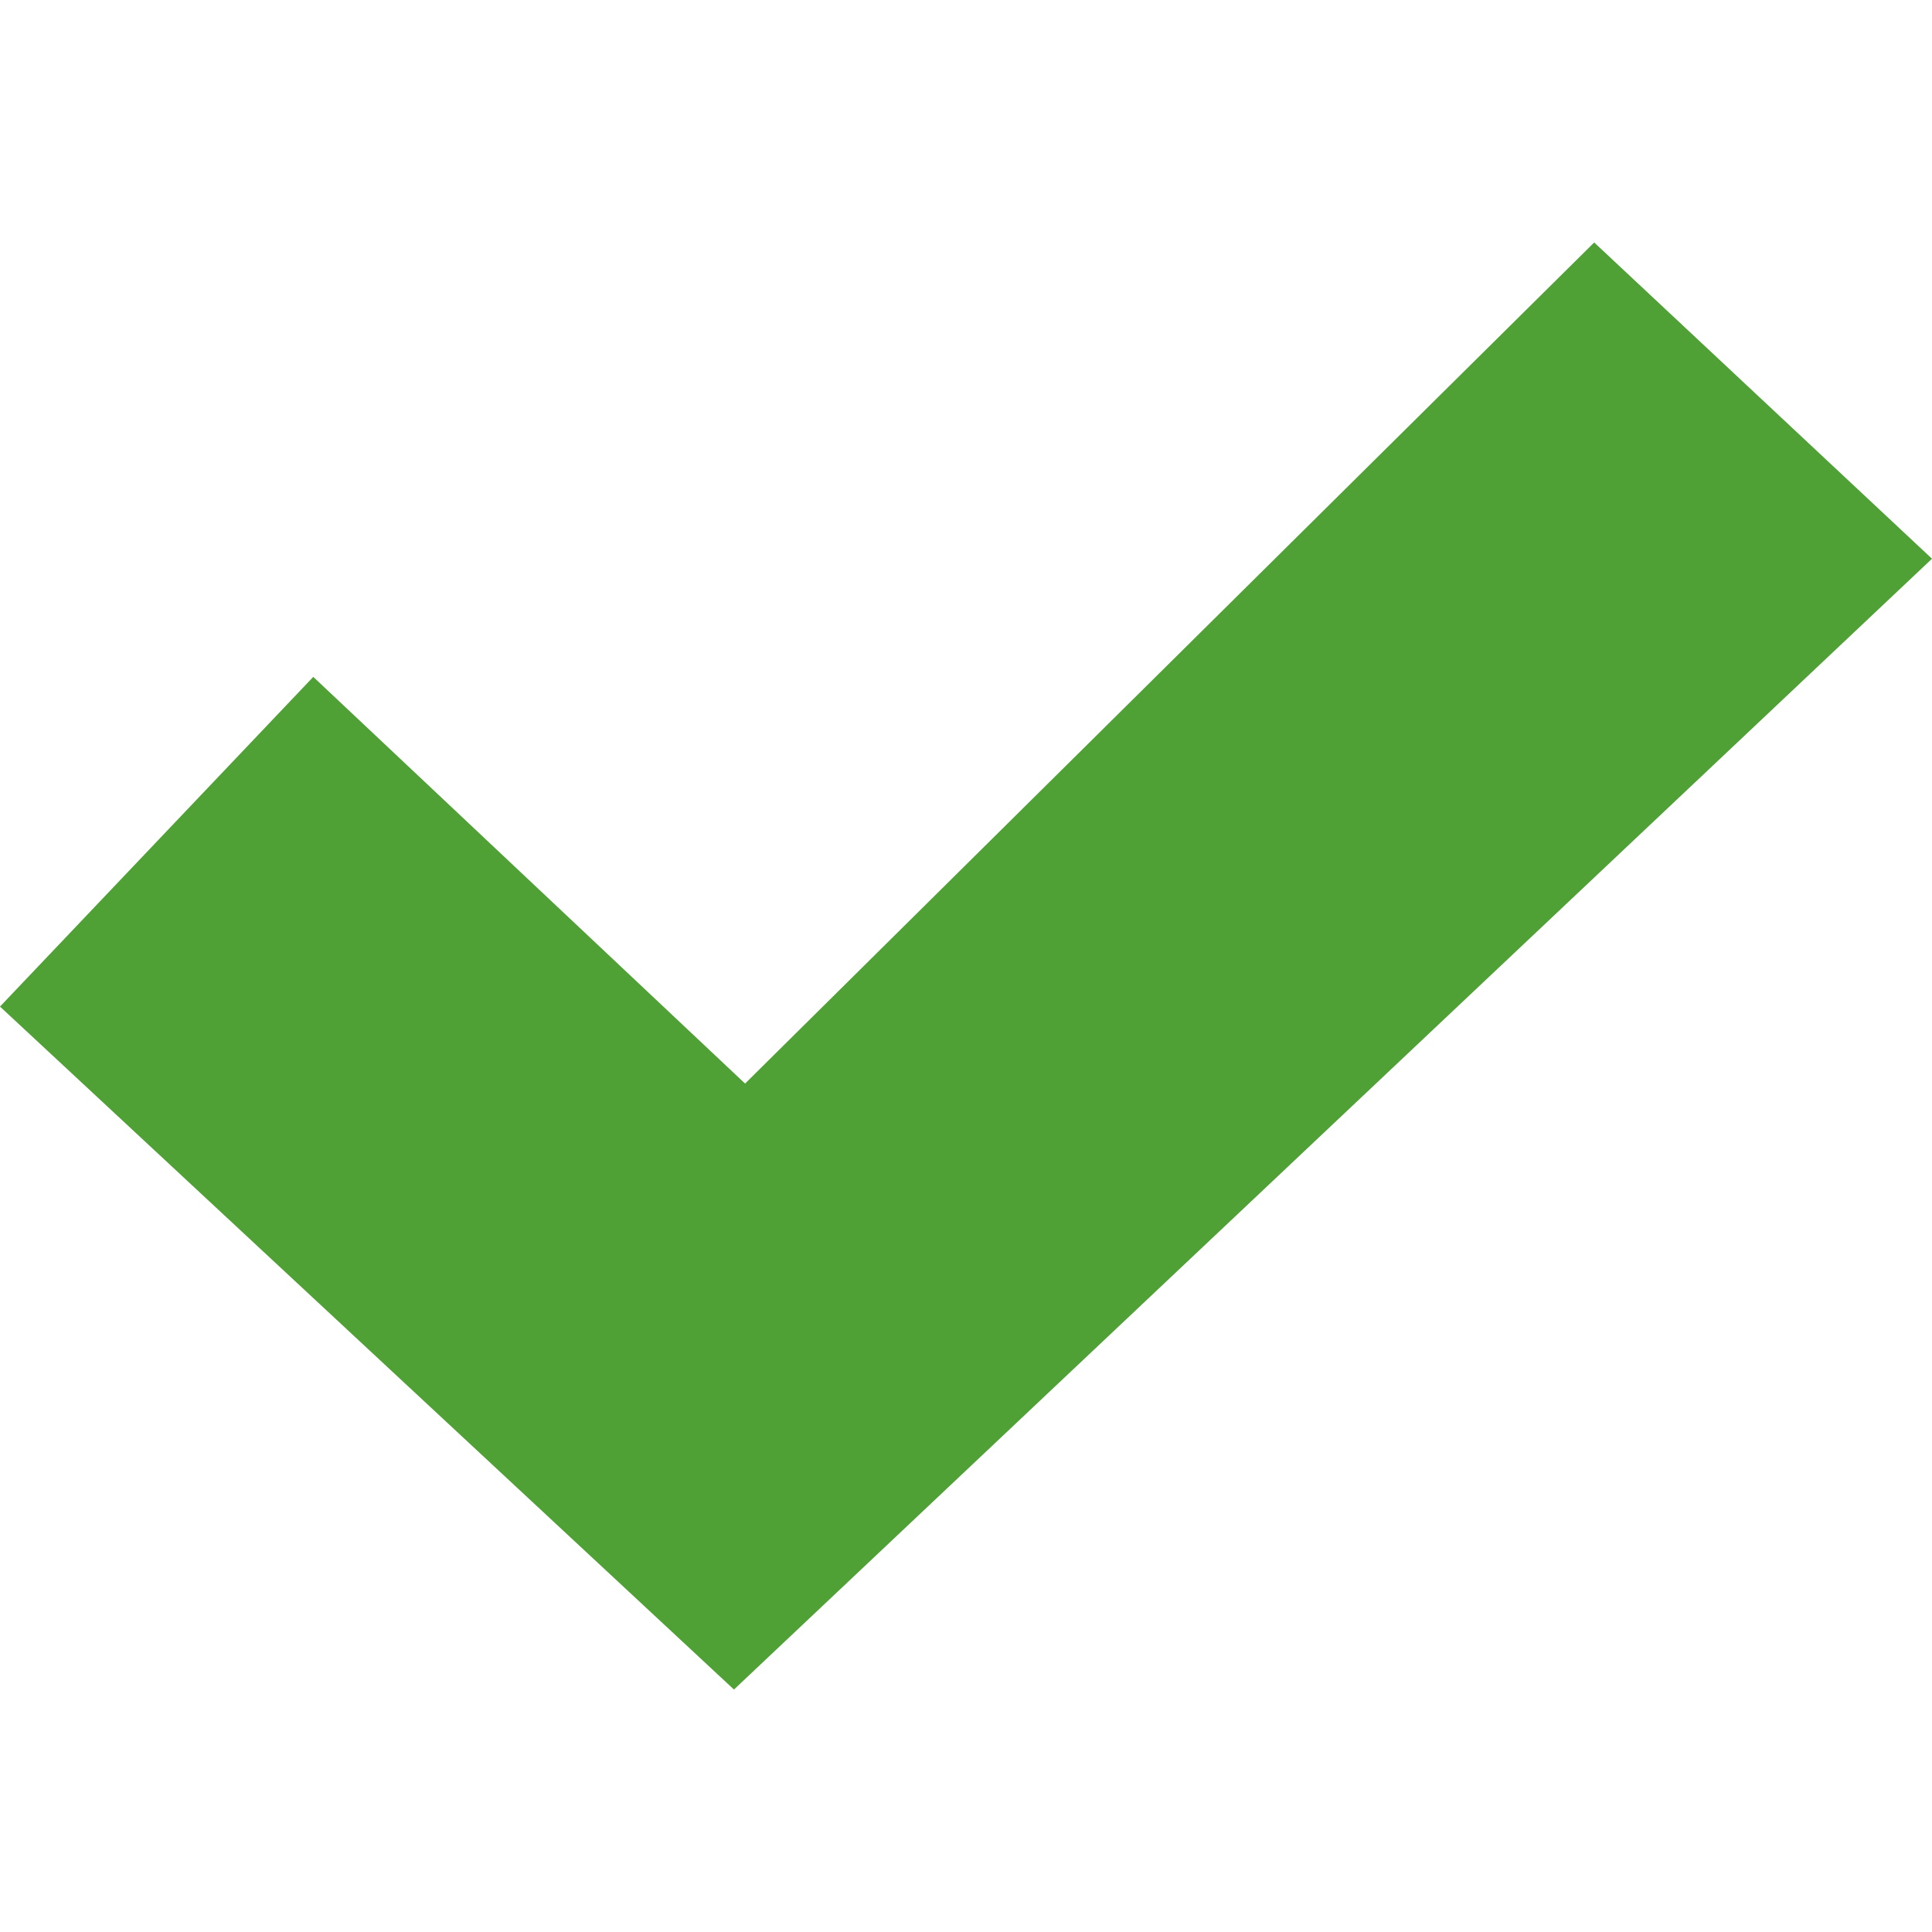 <?xml version="1.0" encoding="UTF-8"?>
<svg xmlns="http://www.w3.org/2000/svg" width="20" height="20" viewBox="0 0 20 20">
  <title lang="fr">coche</title>
  <path fill="#4fa035" d="M7.598 17.49L20 5.784 16.503 2.51l-8.79 8.707-4.47-4.21L0 10.42l7.598 7.07z"></path>
</svg>
